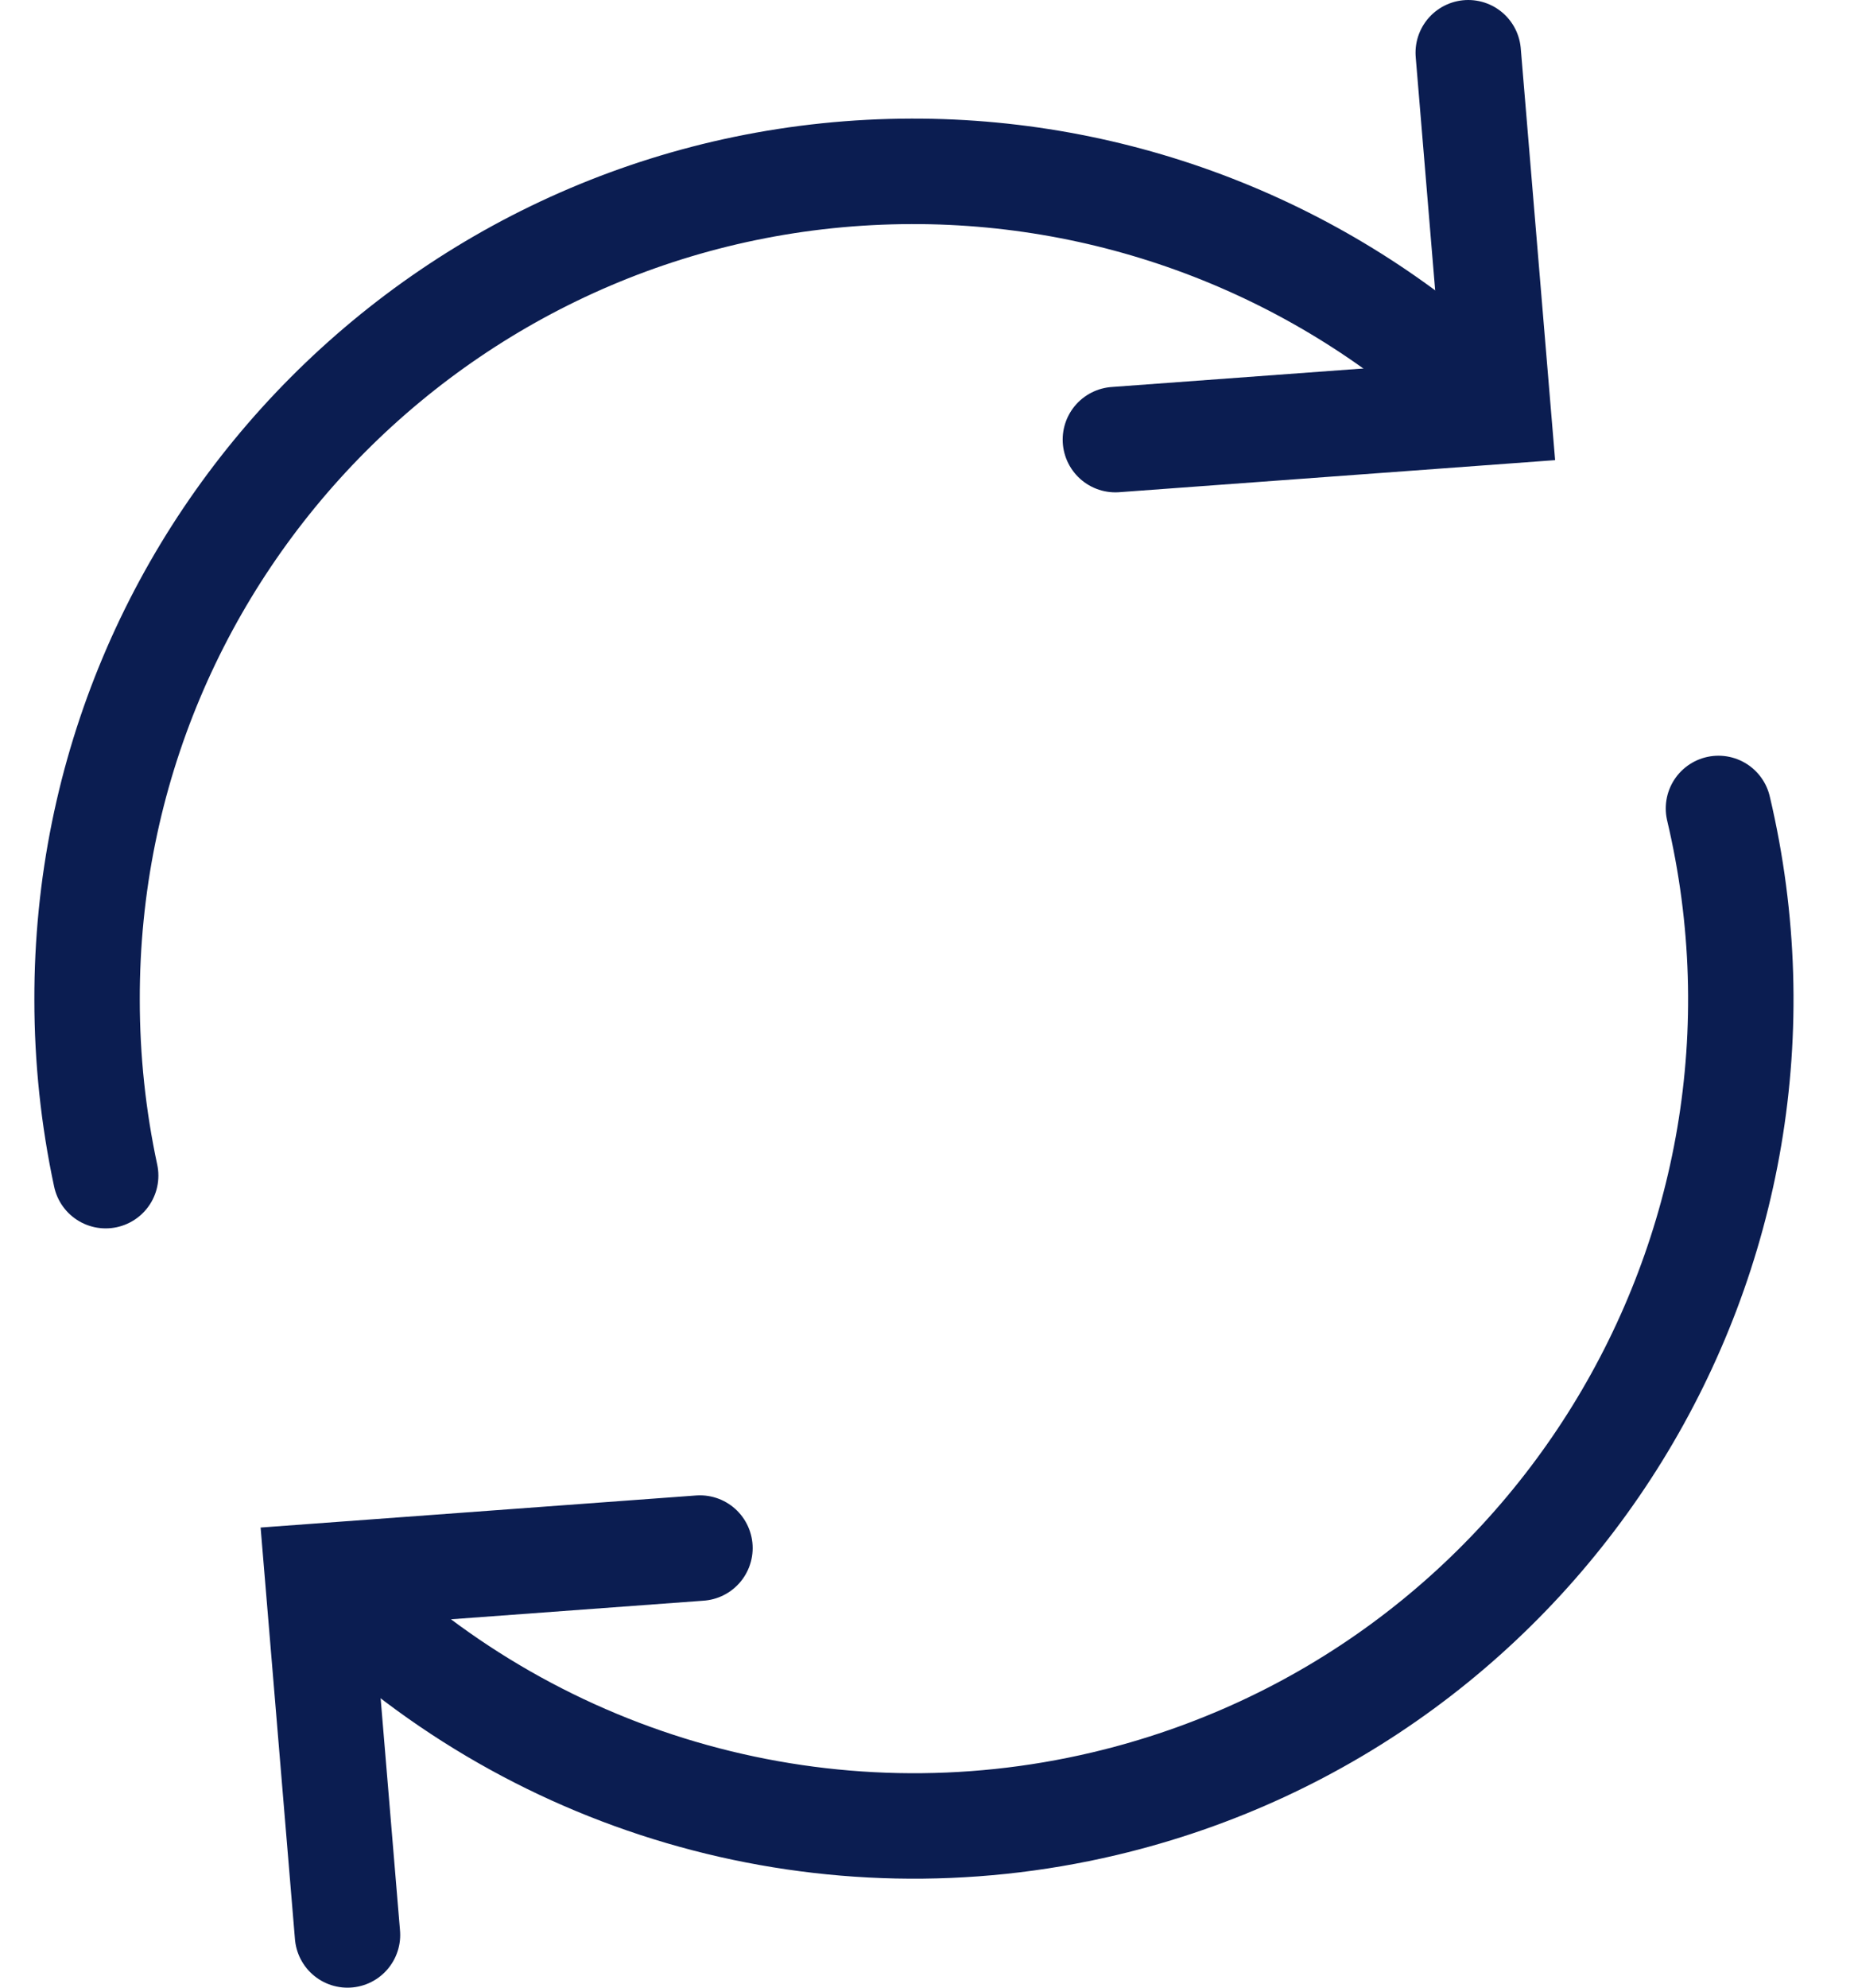 <svg xmlns="http://www.w3.org/2000/svg" width="28" height="30" viewBox="0 0 28 30" fill="none"><g clip-path="url(#clip0_574_840)"><path d="M25.953 12.202C27.539 18.912 23.386 25.637 16.677 27.224C12.524 28.206 8.157 26.998 5.099 24.023" stroke="#0B1D51" stroke-width="1.592" stroke-miterlimit="50" stroke-linecap="round"></path><path d="M1.596 17.744C1.409 16.872 1.315 15.982 1.315 15.09C1.301 8.198 6.877 2.6 13.768 2.586C17.008 2.579 20.124 3.833 22.456 6.082" stroke="#0B1D51" stroke-width="1.592" stroke-miterlimit="50" stroke-linecap="round"></path><path d="M16.845 6.635L22.626 6.21L22.174 0.796" stroke="#0B1D51" stroke-width="1.592" stroke-miterlimit="50" stroke-linecap="round"></path><path d="M10.571 23.365L4.796 23.79L5.248 29.204" stroke="#0B1D51" stroke-width="1.592" stroke-miterlimit="50" stroke-linecap="round"></path></g><defs><clipPath id="clip0_574_840"><rect width="26.569" height="30" fill="white" transform="translate(0.518)"></rect></clipPath></defs></svg>